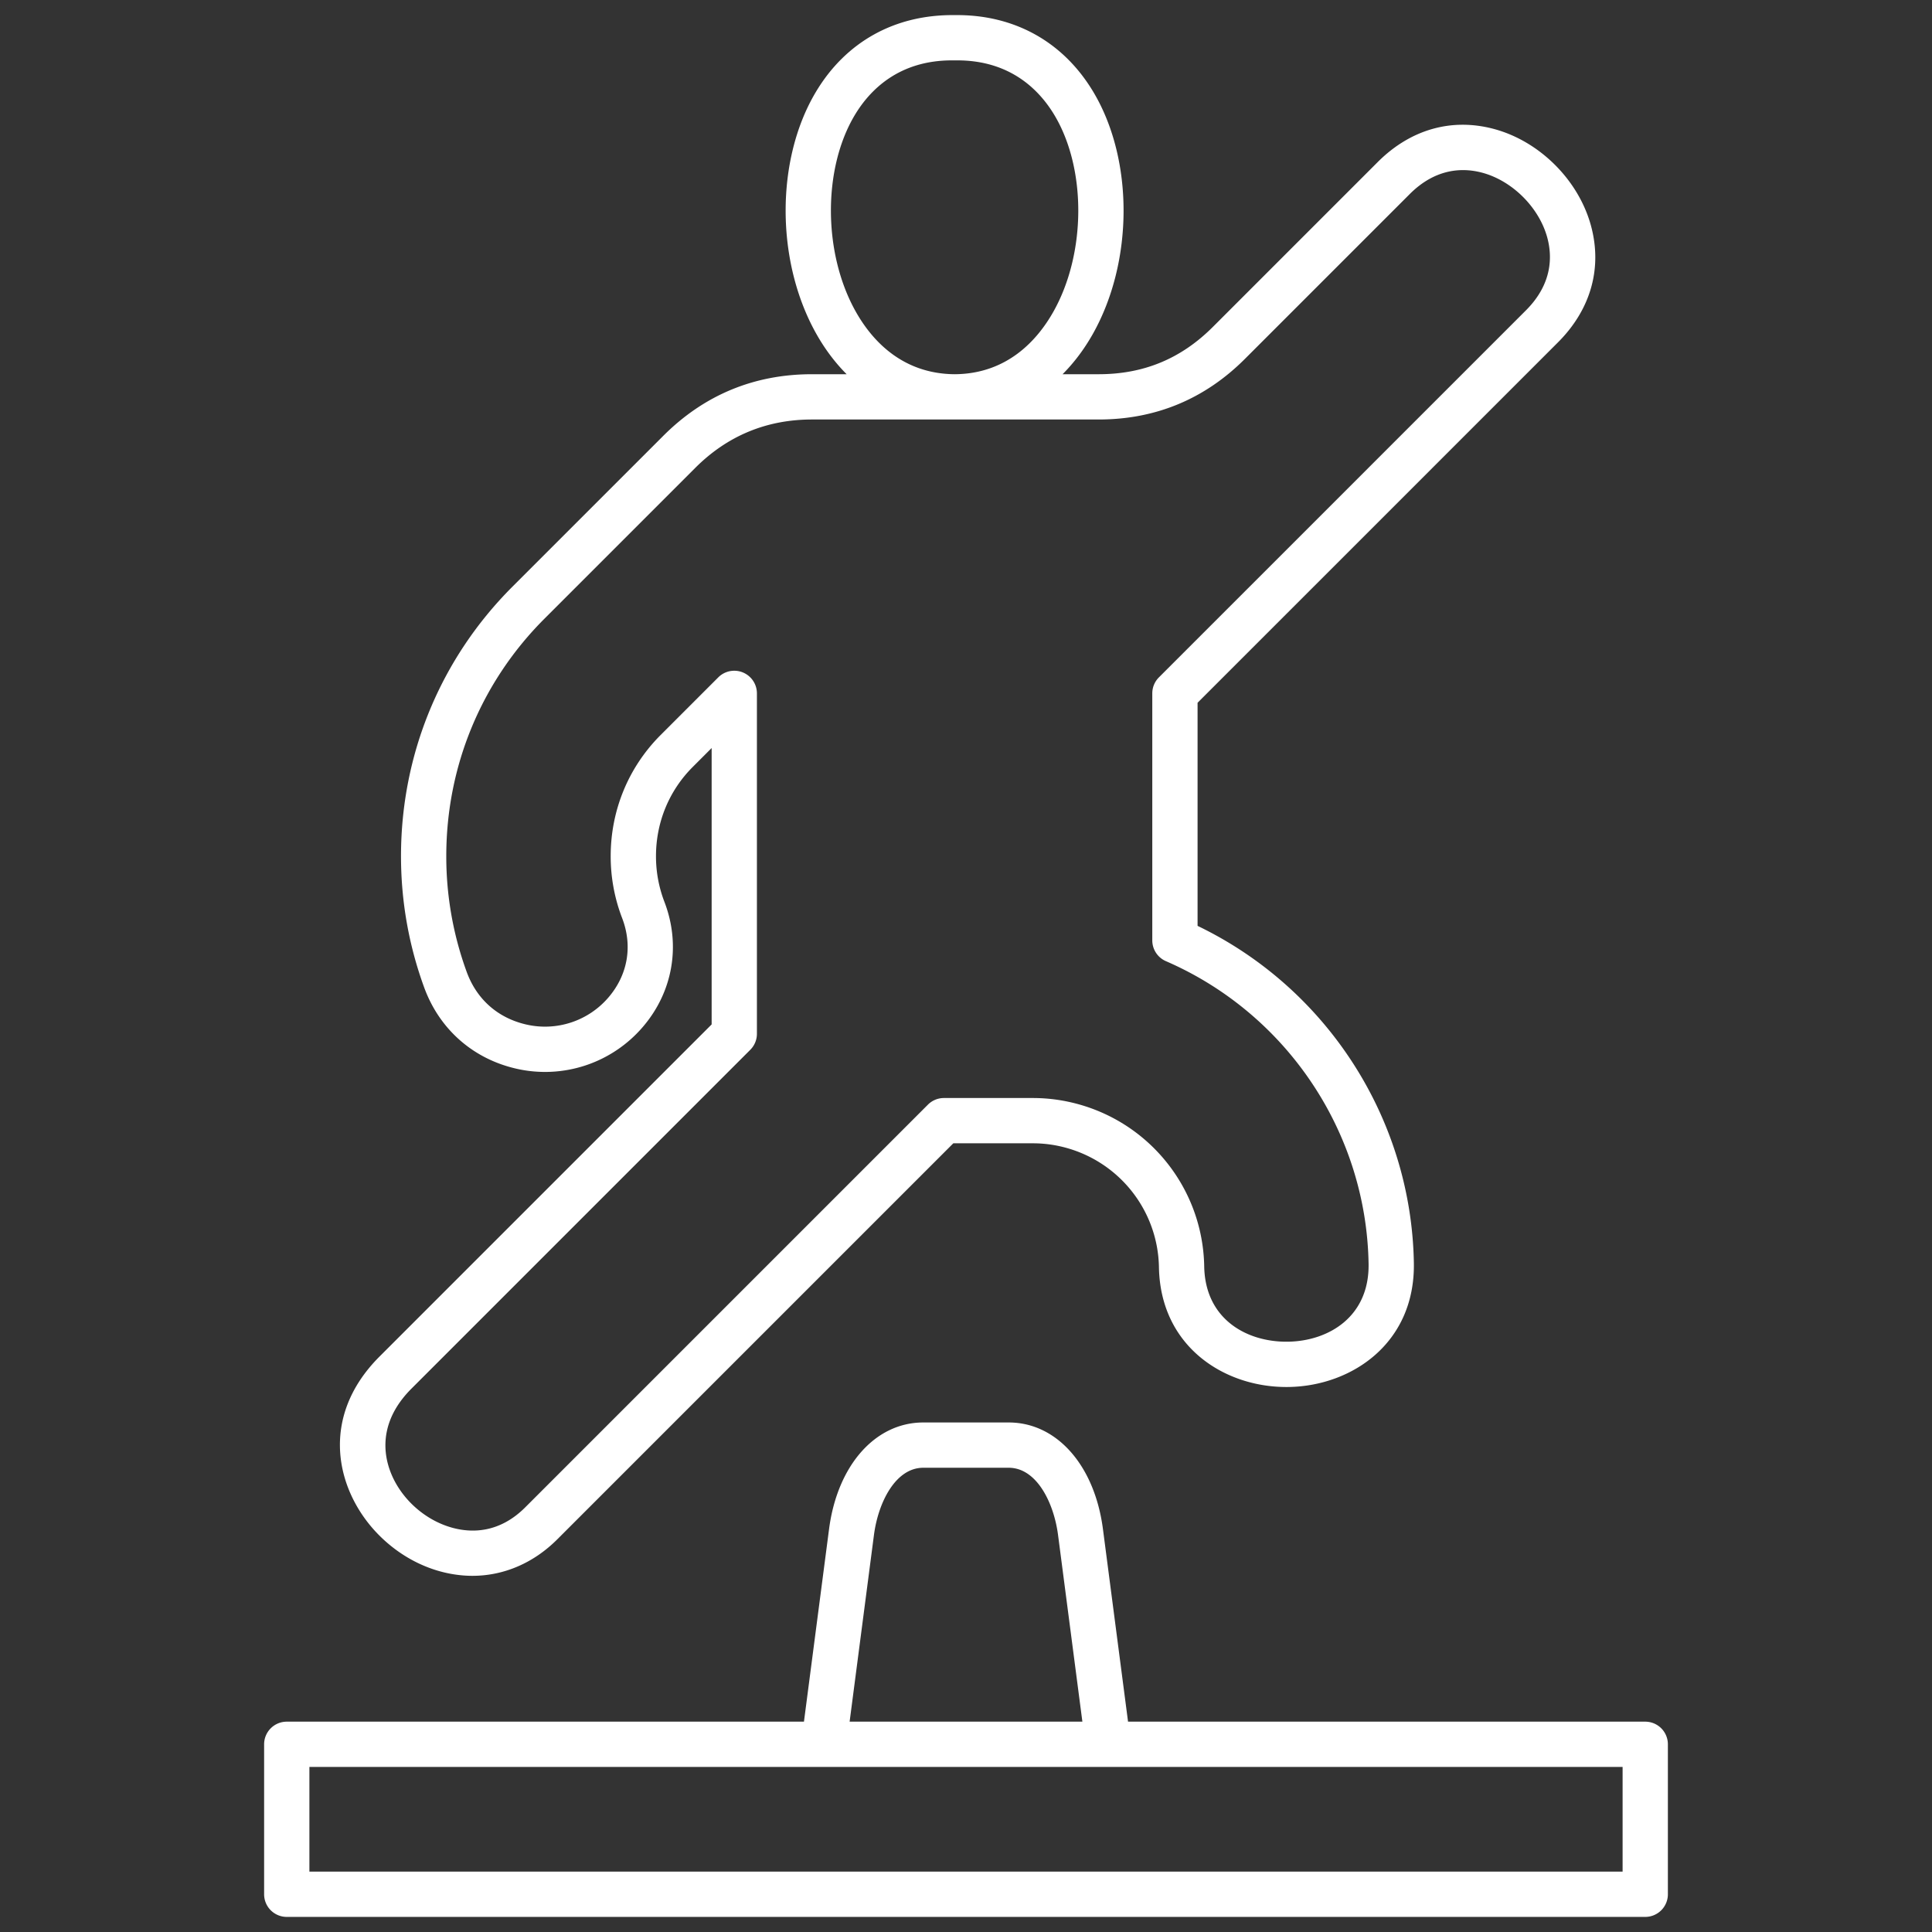 <svg xmlns="http://www.w3.org/2000/svg" version="1.1" xmlns:xlink="http://www.w3.org/1999/xlink" width="512" height="512" x="0" y="0" viewBox="0 0 512 512" style="enable-background:new 0 0 512 512" xml:space="preserve" class=""><rect x="0" y="0" width="512" height="512" fill="#333333" stroke="none"/><g><path d="M122.689 417.506c.84.069 1.677.104 2.51.104 8.291 0 16.193-3.378 22.479-9.664l104.962-104.96h21.057c.285 0 .568.003.852.011h.03c.558.015 1.112.042 1.662.085.015 0 .033.002.052.004.242.019.484.04.725.064l.095.01c.265.026.529.058.793.092.011 0 .022.002.035.004.01 0 .02.003.03.004a43.861 43.861 0 0 1 .823.117 34.76 34.76 0 0 1 1.566.283l.101.021c.239.049.477.102.662.144l.111.026c14.976 3.494 25.625 16.642 25.898 31.974.379 21.224 17.648 32.046 34.455 31.739 16.721-.291 33.46-11.672 33.101-32.861-.646-38.185-23.008-72.826-57.319-89.339v-59.126l95.519-95.519c8.655-8.654 11.77-19.587 8.77-30.783-3.257-12.153-13.609-22.506-25.762-25.762-11.197-2.998-22.128.114-30.782 8.77l-43.688 43.689c-8.438 8.438-18.342 12.54-30.276 12.54h-9.553c3.009-3.024 5.702-6.571 8.002-10.649 10.806-19.157 10.889-46.105.196-64.076-7.979-13.41-21.078-20.657-36.814-20.441-15.779-.183-28.836 7.031-36.813 20.441-10.693 17.971-10.61 44.919.196 64.076 2.301 4.078 4.994 7.625 8.004 10.649h-9.181c-15.314 0-28.57 5.491-39.4 16.32l-39.984 39.984c-19.044 19.045-29.532 44.409-29.532 71.42 0 11.924 2.064 23.625 6.137 34.78s13.059 19.023 24.652 21.588a34.11 34.11 0 0 0 33.26-11.077c8.013-9.306 10.165-21.713 5.757-33.188a33.637 33.637 0 0 1-2.234-12.103c0-8.968 3.458-17.364 9.738-23.645l5.013-5.014v73.244l-88.008 88.009c-16.314 16.313-11.469 36.021-.062 47.426 6.163 6.163 14.037 9.924 22.171 10.589zM226.812 82.627c-8.685-15.396-8.828-37.771-.335-52.045C230.453 23.899 238.14 16 252.258 16c.205 0 .414.002.622.005.064.002.131.002.195 0 .209-.003.416-.005.622-.005 14.116 0 21.806 7.899 25.782 14.583 8.493 14.273 8.349 36.648-.336 52.044-4.228 7.494-12.206 16.448-26.125 16.545-14.001-.097-21.979-9.051-26.207-16.545zM109.066 367.976l89.766-89.766a5.996 5.996 0 0 0 1.758-4.242v-90.215a6 6 0 0 0-10.243-4.242l-15.255 15.257c-8.547 8.546-13.253 19.956-13.253 32.129a45.578 45.578 0 0 0 3.033 16.405c2.839 7.392 1.509 15.065-3.649 21.056a22.126 22.126 0 0 1-21.574 7.19c-7.622-1.686-13.295-6.653-15.972-13.986a89.13 89.13 0 0 1-5.409-30.665c0-23.806 9.24-46.156 26.018-62.936l39.983-39.983c8.498-8.497 18.899-12.806 30.916-12.806h75.963c15.066 0 28.107-5.401 38.762-16.056l43.688-43.689c7.042-7.043 14.322-6.969 19.191-5.663 8.022 2.149 15.126 9.254 17.276 17.276 1.304 4.868 1.38 12.149-5.663 19.193l-97.276 97.275a5.996 5.996 0 0 0-1.758 4.242v65.464a5.999 5.999 0 0 0 3.612 5.504c32.038 13.898 53.12 45.372 53.709 80.186.237 14.012-10.532 20.473-21.311 20.66-10.901.176-21.998-5.908-22.249-19.955-.371-20.836-14.834-38.701-35.158-43.442-.018-.004-.083-.021-.1-.024a51.699 51.699 0 0 0-.986-.216l-.102-.021c-.334-.069-.67-.133-.998-.193-.008 0-.101-.019-.108-.02-.346-.062-.694-.12-.984-.165-.038-.006-.11-.018-.148-.022a38.438 38.438 0 0 0-1.153-.162 47.873 47.873 0 0 0-1.009-.116l-.078-.009a51.18 51.18 0 0 0-1.176-.104 44.488 44.488 0 0 0-2.261-.115h-.031a48.034 48.034 0 0 0-1.141-.014h-23.542a5.995 5.995 0 0 0-4.242 1.757L139.193 399.462c-6.902 6.9-14.244 6.769-19.188 5.444-8.161-2.187-15.075-8.992-17.203-16.935-1.323-4.94-1.312-12.42 6.263-19.995zm326.94 88.283H298.943l-6.65-51.021c-2.203-16.907-12.238-28.267-24.971-28.267h-22.645c-12.732 0-22.768 11.359-24.971 28.267l-6.65 51.021H75.994a6 6 0 0 0-6 6V502a6 6 0 0 0 6 6h360.012a6 6 0 0 0 6-6v-39.741a6 6 0 0 0-6-6zm-204.4-49.471c1.119-8.581 5.687-17.817 13.072-17.817h22.645c7.386 0 11.953 9.236 13.072 17.817l6.448 49.471h-61.685zM430.006 496H81.994v-27.741h348.012z" fill="#ffffff" opacity="1" data-original="#000000"></path></g></svg>